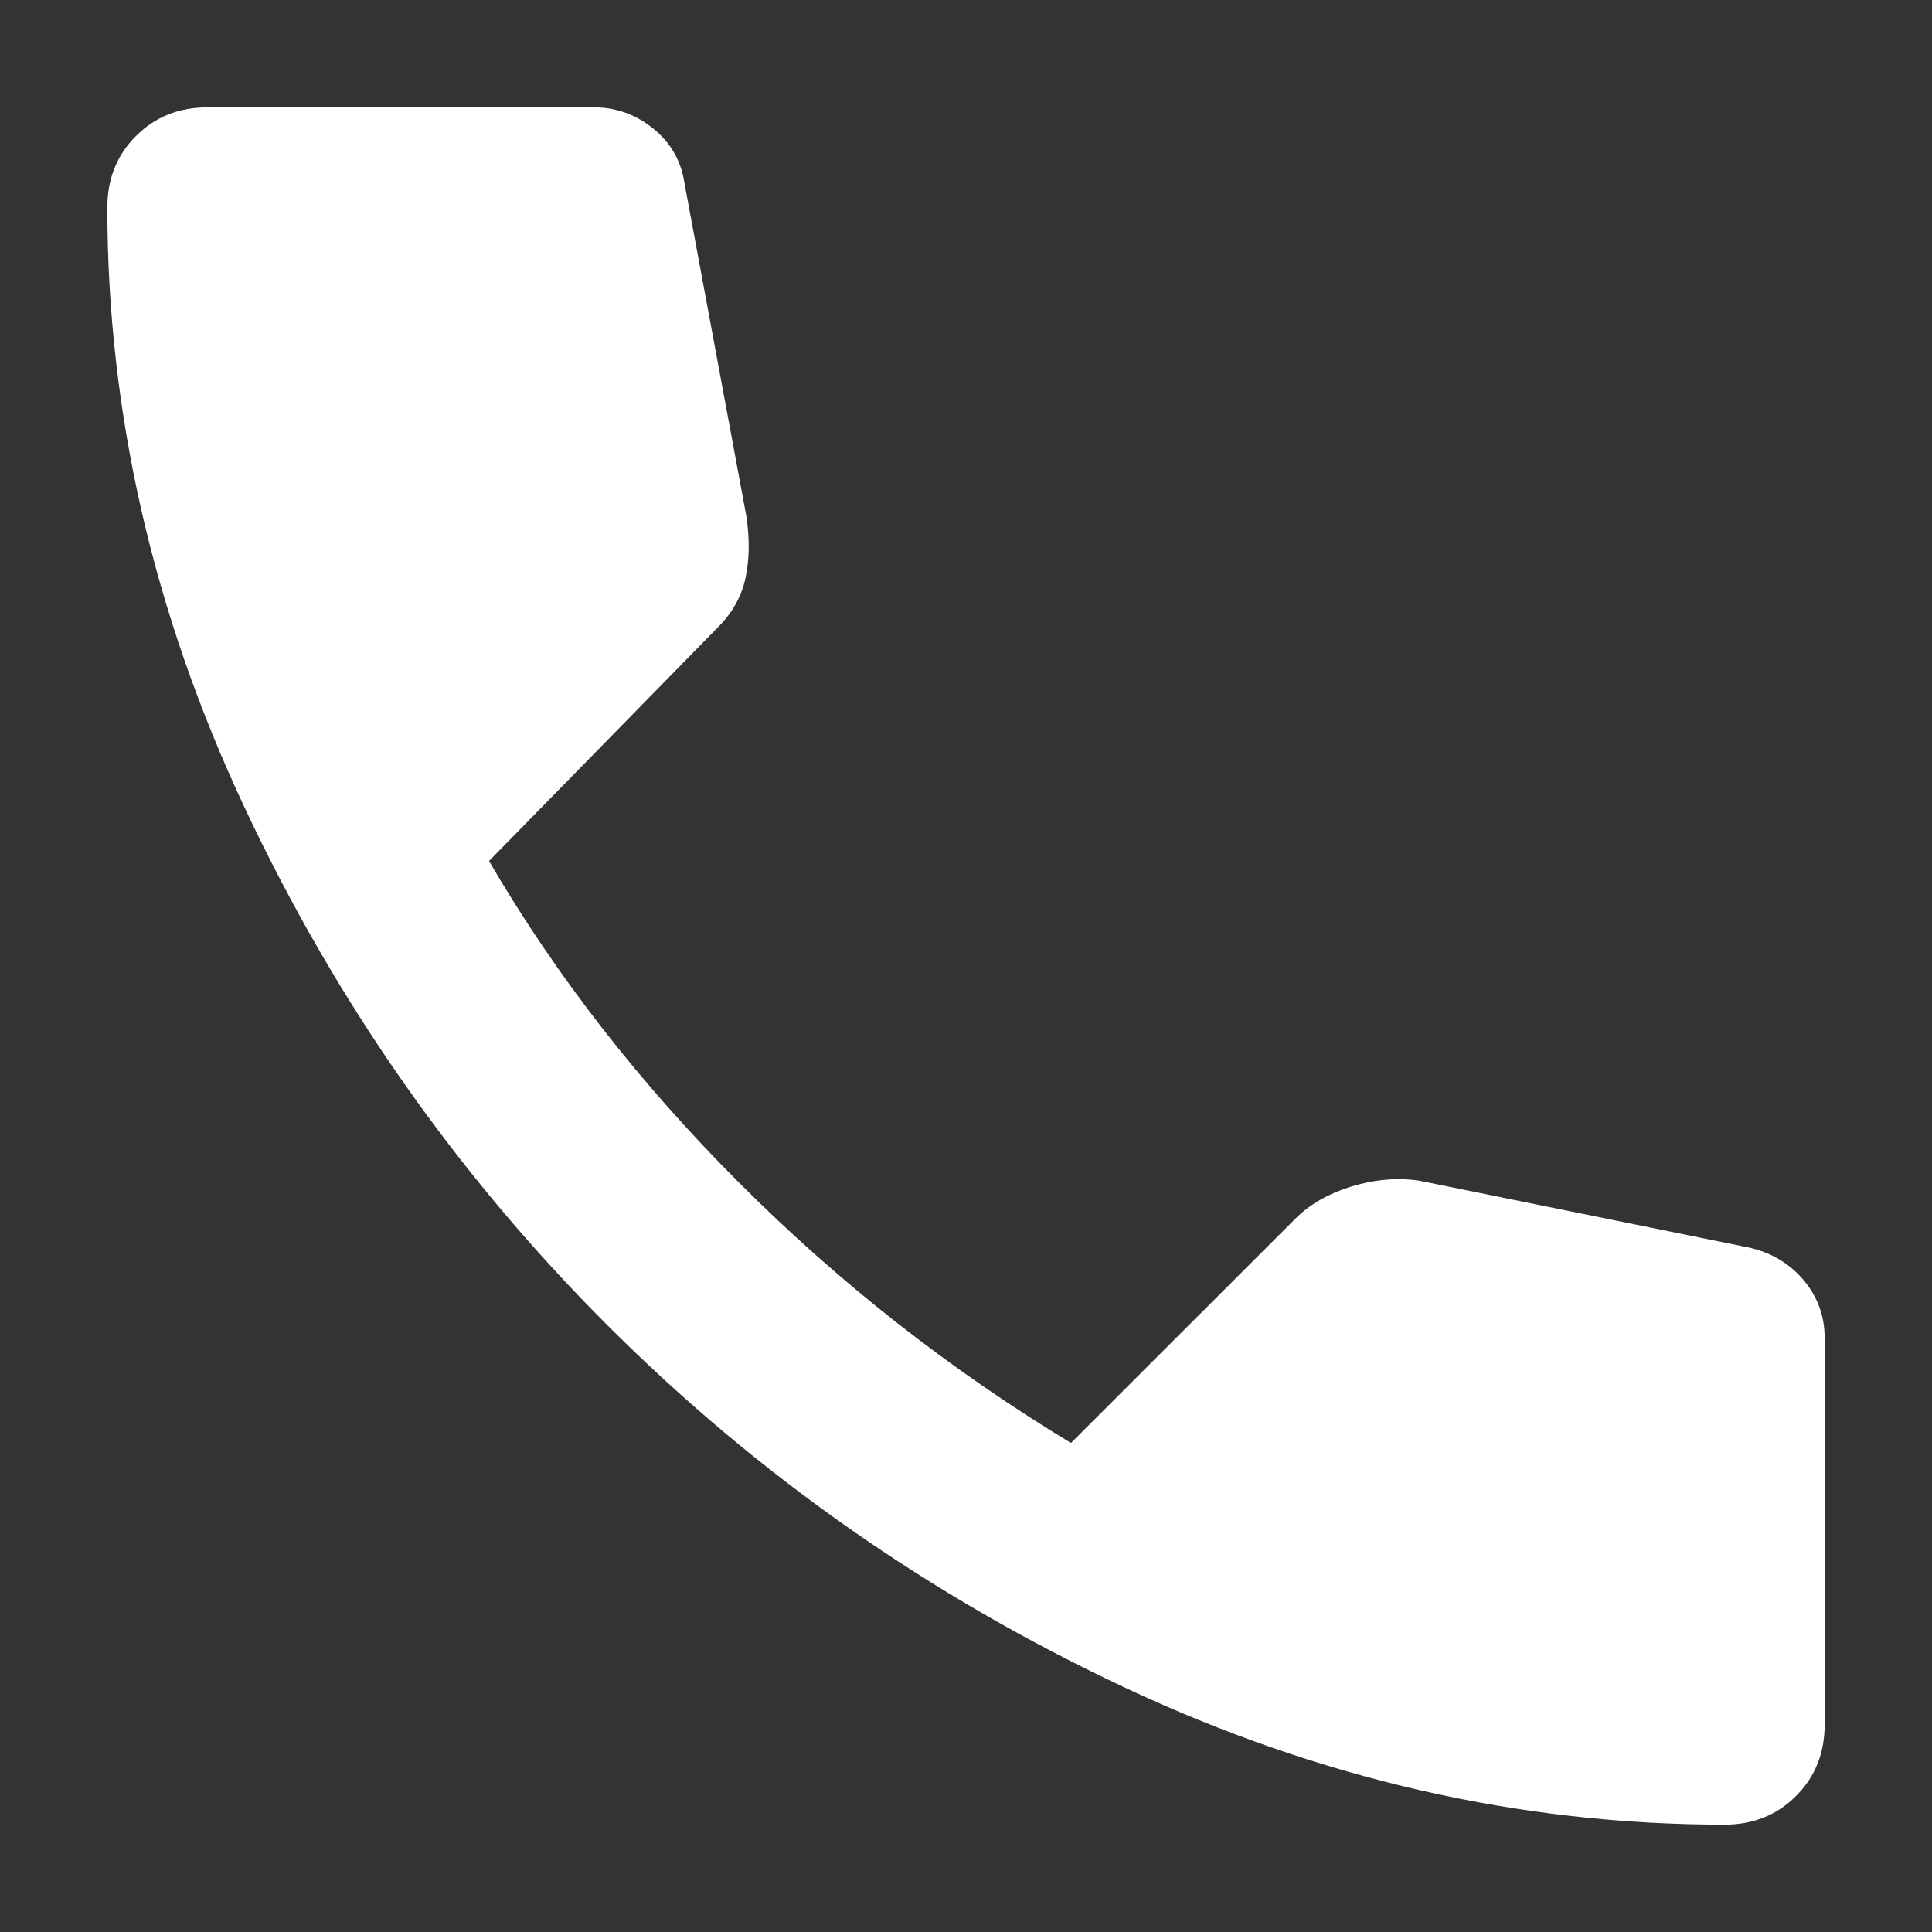 <svg width="18" height="18" viewBox="0 0 18 18" fill="none" xmlns="http://www.w3.org/2000/svg">
<rect x="0" y="0" width="18" height="18" fill="#333333" stroke="none"/>
<path d="M16.067 17C14.156 17 12.293 16.574 10.478 15.722C8.663 14.87 7.056 13.744 5.656 12.344C4.256 10.944 3.13 9.337 2.278 7.522C1.426 5.707 1 3.844 1 1.933C1 1.667 1.089 1.444 1.267 1.267C1.444 1.089 1.667 1 1.933 1H5.533C5.741 1 5.926 1.067 6.089 1.2C6.252 1.333 6.348 1.504 6.378 1.711L6.956 4.822C6.985 5.03 6.982 5.218 6.945 5.388C6.908 5.559 6.822 5.711 6.689 5.844L4.556 8.022C5.178 9.089 5.956 10.089 6.889 11.022C7.822 11.956 8.852 12.763 9.978 13.444L12.067 11.356C12.2 11.222 12.374 11.122 12.589 11.055C12.804 10.989 13.015 10.97 13.222 11L16.289 11.622C16.496 11.667 16.667 11.767 16.8 11.922C16.933 12.078 17 12.259 17 12.467V16.067C17 16.333 16.911 16.556 16.733 16.733C16.556 16.911 16.333 17 16.067 17Z" fill="white"/>
</svg>
